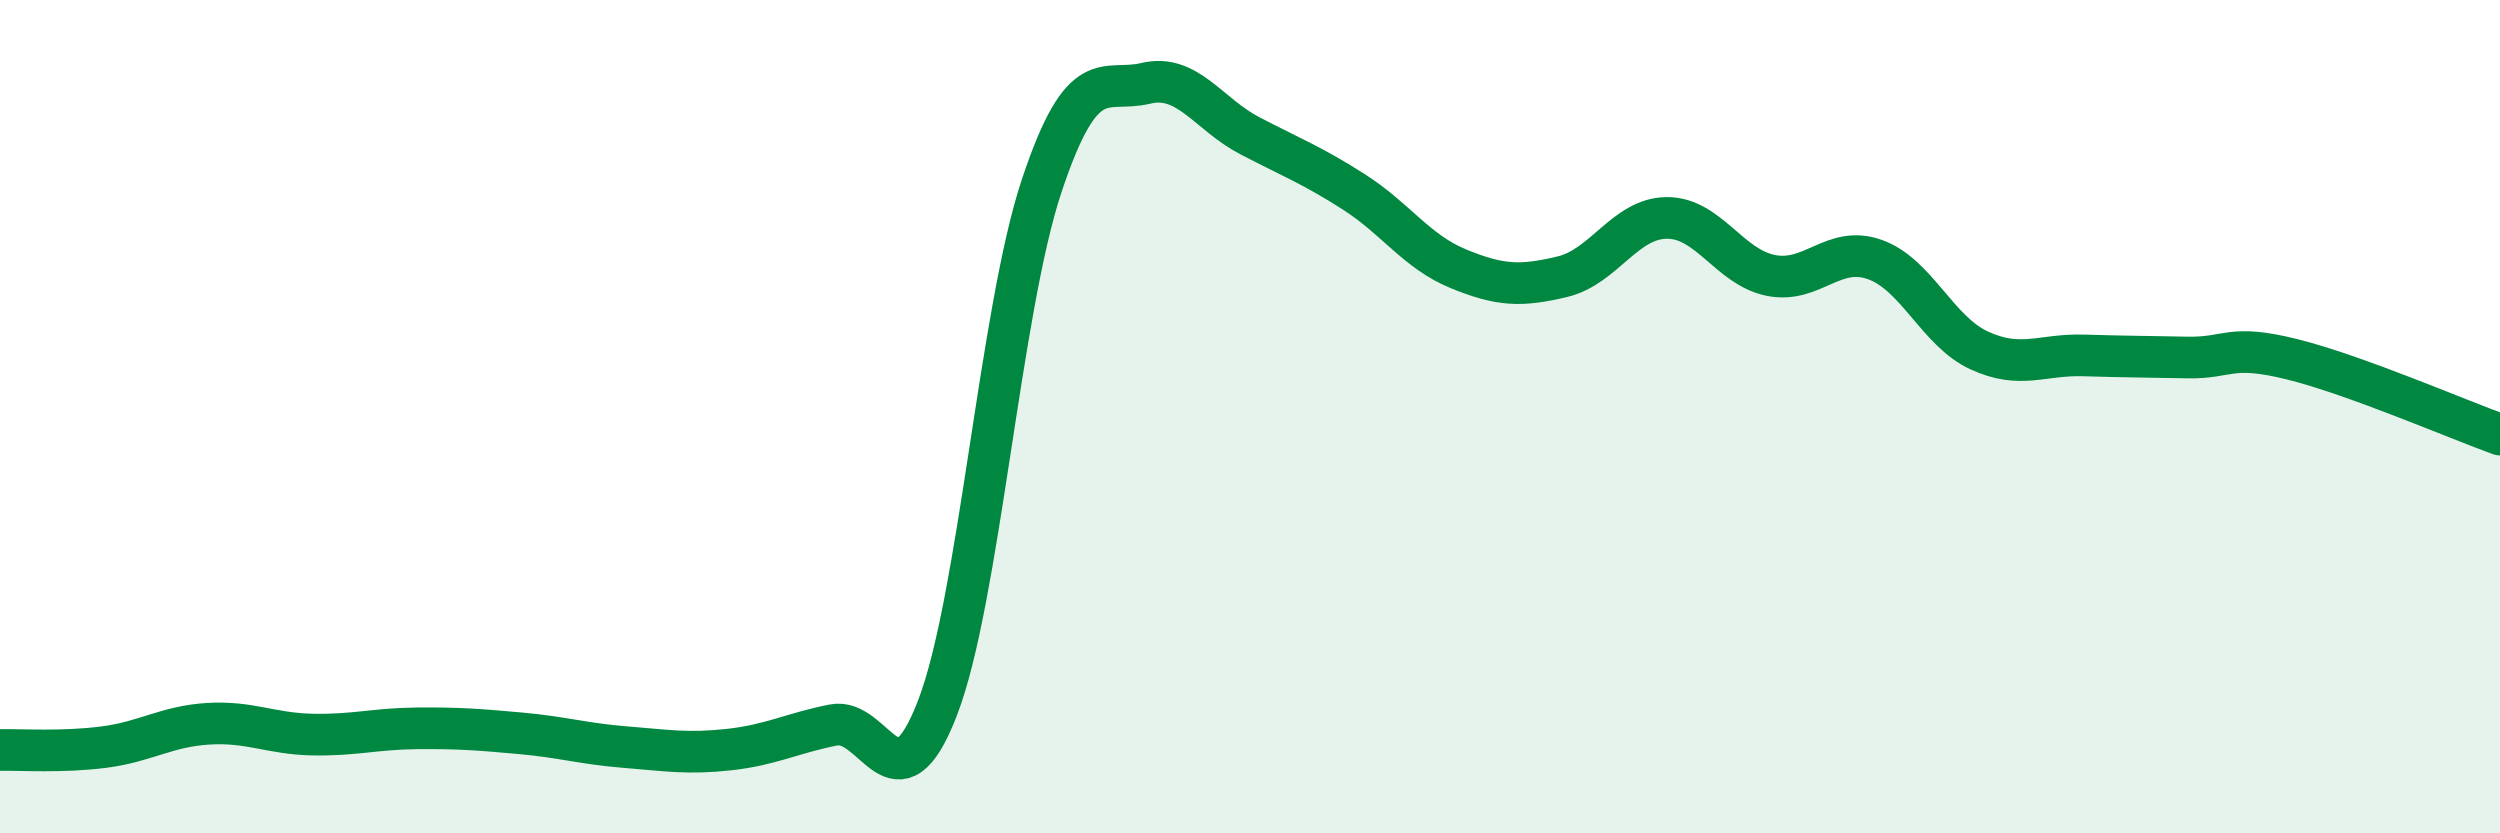 
    <svg width="60" height="20" viewBox="0 0 60 20" xmlns="http://www.w3.org/2000/svg">
      <path
        d="M 0,18 C 0.5,17.99 1.5,18.06 2.5,17.93 C 3.5,17.8 4,17.43 5,17.37 C 6,17.31 6.5,17.61 7.5,17.63 C 8.5,17.65 9,17.49 10,17.48 C 11,17.47 11.5,17.51 12.5,17.6 C 13.5,17.69 14,17.85 15,17.93 C 16,18.01 16.5,18.1 17.5,17.99 C 18.5,17.88 19,17.6 20,17.4 C 21,17.2 21.5,19.58 22.5,16.99 C 23.5,14.4 24,7.46 25,4.46 C 26,1.46 26.5,2.24 27.5,2 C 28.5,1.76 29,2.74 30,3.26 C 31,3.78 31.5,3.97 32.5,4.61 C 33.5,5.25 34,6.04 35,6.45 C 36,6.86 36.5,6.88 37.5,6.64 C 38.5,6.4 39,5.24 40,5.23 C 41,5.22 41.5,6.41 42.5,6.61 C 43.5,6.81 44,5.87 45,6.23 C 46,6.59 46.5,7.95 47.5,8.41 C 48.5,8.87 49,8.5 50,8.53 C 51,8.56 51.5,8.56 52.5,8.58 C 53.5,8.6 53.5,8.25 55,8.62 C 56.5,8.99 59,10.07 60,10.43L60 20L0 20Z"
        fill="#008740"
        opacity="0.1"
        stroke-linecap="round"
        stroke-linejoin="round"
      />
      <path
        d="M 0,18 C 0.5,17.99 1.5,18.06 2.5,17.93 C 3.5,17.8 4,17.43 5,17.37 C 6,17.31 6.5,17.61 7.5,17.63 C 8.5,17.65 9,17.49 10,17.48 C 11,17.47 11.5,17.51 12.5,17.6 C 13.5,17.69 14,17.85 15,17.93 C 16,18.01 16.5,18.1 17.5,17.99 C 18.5,17.88 19,17.6 20,17.4 C 21,17.2 21.5,19.58 22.5,16.99 C 23.5,14.4 24,7.46 25,4.46 C 26,1.46 26.5,2.24 27.5,2 C 28.5,1.76 29,2.74 30,3.26 C 31,3.78 31.5,3.97 32.5,4.61 C 33.5,5.25 34,6.04 35,6.45 C 36,6.86 36.5,6.88 37.5,6.64 C 38.5,6.4 39,5.24 40,5.23 C 41,5.22 41.5,6.41 42.5,6.61 C 43.5,6.81 44,5.87 45,6.23 C 46,6.59 46.5,7.95 47.5,8.41 C 48.5,8.87 49,8.5 50,8.53 C 51,8.56 51.5,8.56 52.5,8.58 C 53.5,8.6 53.5,8.25 55,8.62 C 56.5,8.99 59,10.07 60,10.43"
        stroke="#008740"
        stroke-width="1"
        fill="none"
        stroke-linecap="round"
        stroke-linejoin="round"
      />
    </svg>
  